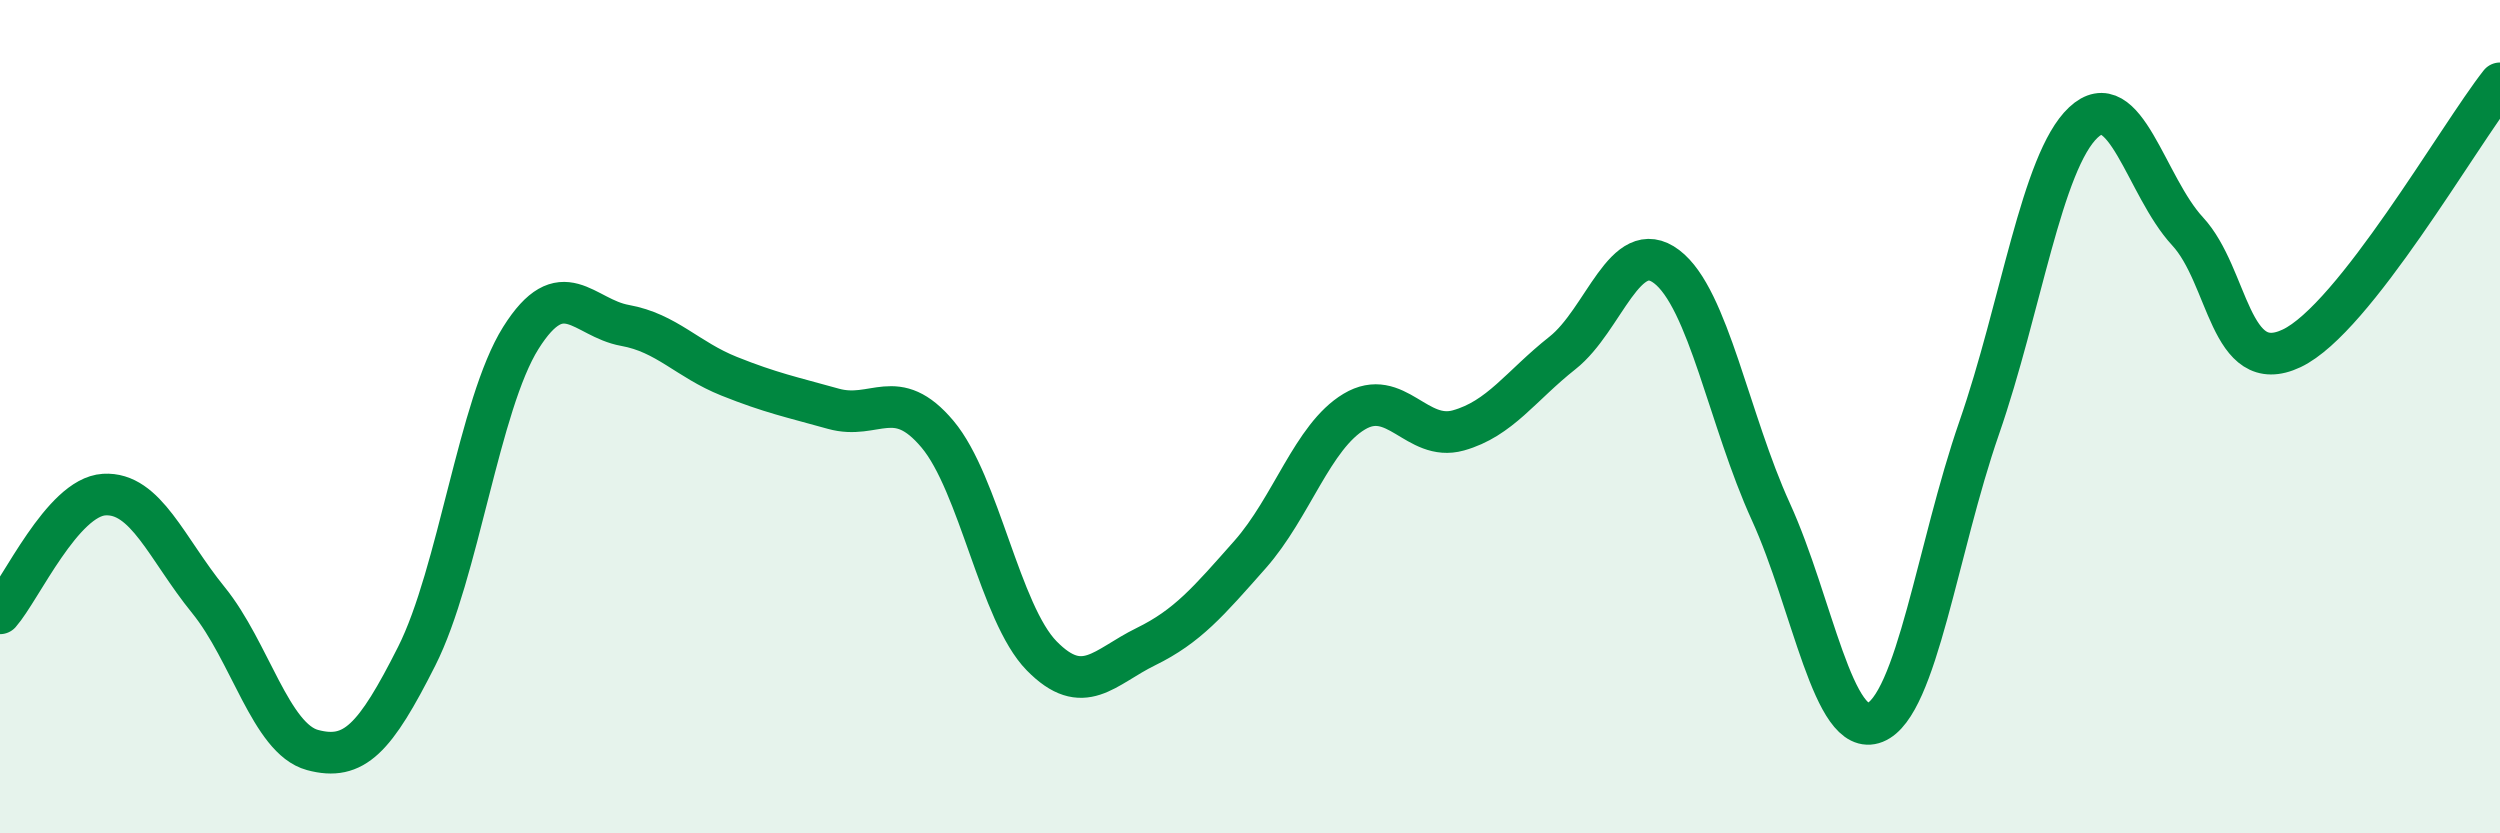 
    <svg width="60" height="20" viewBox="0 0 60 20" xmlns="http://www.w3.org/2000/svg">
      <path
        d="M 0,14.72 C 0.5,14.15 1.5,11.93 2.5,11.87 C 3.5,11.81 4,13.17 5,14.4 C 6,15.63 6.5,17.73 7.5,18 C 8.5,18.27 9,17.73 10,15.75 C 11,13.77 11.5,9.7 12.5,8.11 C 13.5,6.52 14,7.63 15,7.81 C 16,7.99 16.5,8.63 17.5,9.03 C 18.5,9.43 19,9.53 20,9.81 C 21,10.09 21.5,9.23 22.5,10.42 C 23.5,11.61 24,14.72 25,15.74 C 26,16.76 26.5,16.01 27.5,15.52 C 28.5,15.03 29,14.44 30,13.31 C 31,12.18 31.5,10.48 32.5,9.88 C 33.5,9.28 34,10.61 35,10.33 C 36,10.05 36.5,9.26 37.5,8.47 C 38.5,7.68 39,5.64 40,6.4 C 41,7.16 41.5,10.09 42.5,12.28 C 43.5,14.47 44,17.74 45,17.34 C 46,16.94 46.5,13.15 47.5,10.27 C 48.5,7.39 49,3.88 50,2.94 C 51,2 51.5,4.47 52.5,5.55 C 53.5,6.63 53.5,9.07 55,8.36 C 56.5,7.65 59,3.27 60,2L60 20L0 20Z"
        fill="#008740"
        opacity="0.1"
        stroke-linecap="round"
        stroke-linejoin="round"
      />
      <path
        d="M 0,14.72 C 0.5,14.15 1.5,11.93 2.5,11.87 C 3.5,11.81 4,13.17 5,14.4 C 6,15.63 6.5,17.73 7.5,18 C 8.5,18.27 9,17.73 10,15.75 C 11,13.77 11.5,9.7 12.5,8.11 C 13.5,6.52 14,7.63 15,7.81 C 16,7.99 16.5,8.63 17.5,9.03 C 18.5,9.43 19,9.53 20,9.81 C 21,10.09 21.5,9.23 22.5,10.42 C 23.5,11.61 24,14.72 25,15.74 C 26,16.76 26.5,16.01 27.5,15.52 C 28.5,15.03 29,14.44 30,13.31 C 31,12.18 31.5,10.48 32.5,9.88 C 33.5,9.28 34,10.61 35,10.33 C 36,10.05 36.5,9.26 37.5,8.47 C 38.5,7.68 39,5.64 40,6.4 C 41,7.16 41.5,10.09 42.5,12.28 C 43.5,14.47 44,17.74 45,17.34 C 46,16.94 46.5,13.15 47.5,10.27 C 48.5,7.39 49,3.88 50,2.94 C 51,2 51.5,4.47 52.5,5.55 C 53.5,6.63 53.5,9.07 55,8.36 C 56.5,7.65 59,3.27 60,2"
        stroke="#008740"
        stroke-width="1"
        fill="none"
        stroke-linecap="round"
        stroke-linejoin="round"
      />
    </svg>
  